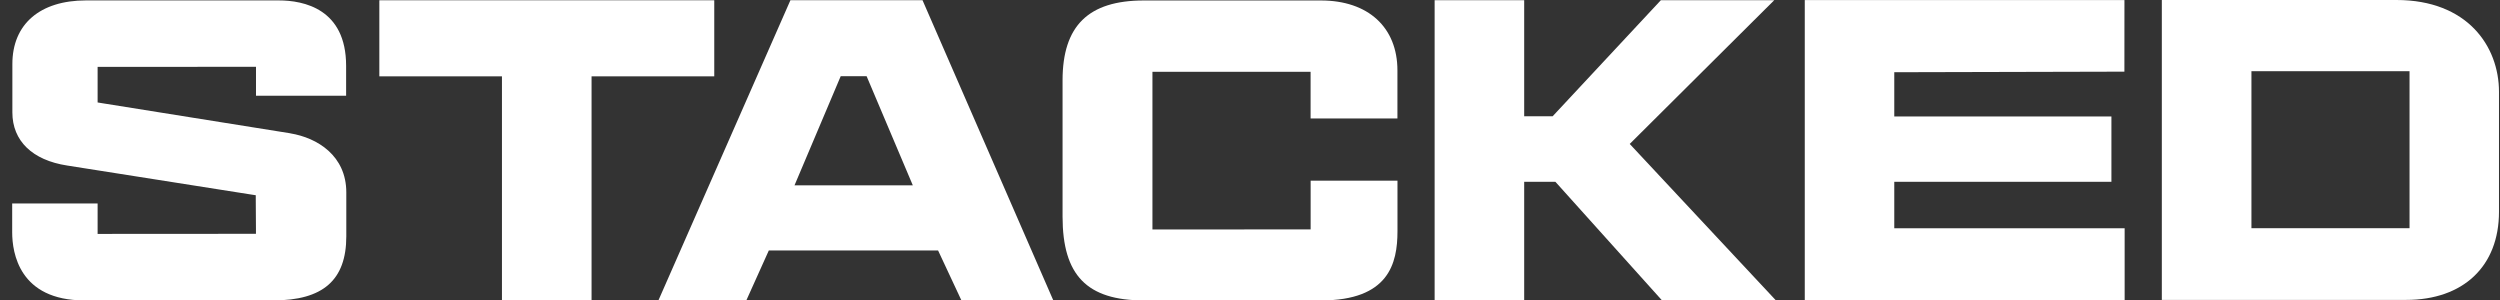 <svg width="1340" height="161" viewBox="0 0 1340 161" fill="none" xmlns="http://www.w3.org/2000/svg">
<rect x="0" y="0" width="1340" height="161" fill="#333333" stroke="none"/>
<g clip-path="url(#clip0_4438_61992)">
<path d="M1284.53 0H1158.74V160.75H1289.68C1320.39 160.75 1339.46 142.652 1339.46 113.516V49.261C1339.46 24.731 1322.47 0 1284.5 0L1284.53 0ZM1291.51 40.675V122.327H1206.77V38.172H1291.51V40.675Z" fill="white"/>
<path d="M1015.33 122.362V119.859V99.959V97.456H1017.85H1131.72V62.438H1017.85H1015.33V59.935V41.211V38.708H1017.85L1138.68 38.408L1138.7 0.035H967.356V160.785H1138.81V122.362H1017.85H1015.33Z" fill="white"/>
<path d="M873.535 77.155L875.244 75.453L950.991 0.109H890.222L832.972 61.511L832.218 62.312H831.112H819.476H816.963V59.809V0.109H768.961V160.859H816.963V99.933V97.43H819.476H832.545H833.675L834.429 98.256L890.7 160.859H951.745L875.193 78.932L873.535 77.155Z" fill="white"/>
<path d="M155.662 71.457L54.431 55.262L52.32 54.912V35.838H54.833L134.702 35.813H137.215V38.316V51.307H185.519V35.212C185.494 4.774 162.85 0.219 149.354 0.219H46.138C21.383 0.219 6.63 12.96 6.63 34.311V60.268C6.63 75.487 17.337 85.875 36.035 88.729L134.979 104.323L137.09 104.648V106.776L137.19 122.796V125.324H134.677L54.833 125.374H52.32V122.871V109.054H6.53V124.523C6.53 135.487 10.3 161.018 45.258 161.018H146.439C173.179 161.018 185.619 150.105 185.619 126.651V103.147C185.619 83.447 170.138 73.885 155.637 71.482L155.662 71.457Z" fill="white"/>
<path d="M203.326 40.92H266.533H269.046V43.423V160.919H317.073V43.423V40.92H319.586H382.843V0.145H203.326V40.92Z" fill="white"/>
<path d="M702.479 38.451V63.508H749.023V37.751C749.023 14.622 733.316 0.254 708.008 0.254H613.085C583.354 0.254 569.531 13.871 569.531 43.082V116.073C569.531 147.587 582.6 161.029 613.236 161.029H708.033C744.374 161.029 749.048 141.229 749.048 123.958V96.849H702.504V120.453V122.956H699.991L620.222 123.006H617.709V120.503V41.005V38.501H702.529L702.479 38.451Z" fill="white"/>
<path d="M564.51 160.859L494.468 0.109H423.671L352.976 160.859H400.098L412.086 134.251H502.812L515.252 160.859H564.51ZM464.511 40.86L489.266 99.333H425.858L450.613 40.86H464.486H464.511Z" fill="white"/>
</g>
<defs>
<clipPath id="clip0_4438_61992">
<rect width="1339" height="161" fill="white" transform="translate(0.5)"/>
</clipPath>
</defs>
</svg>
